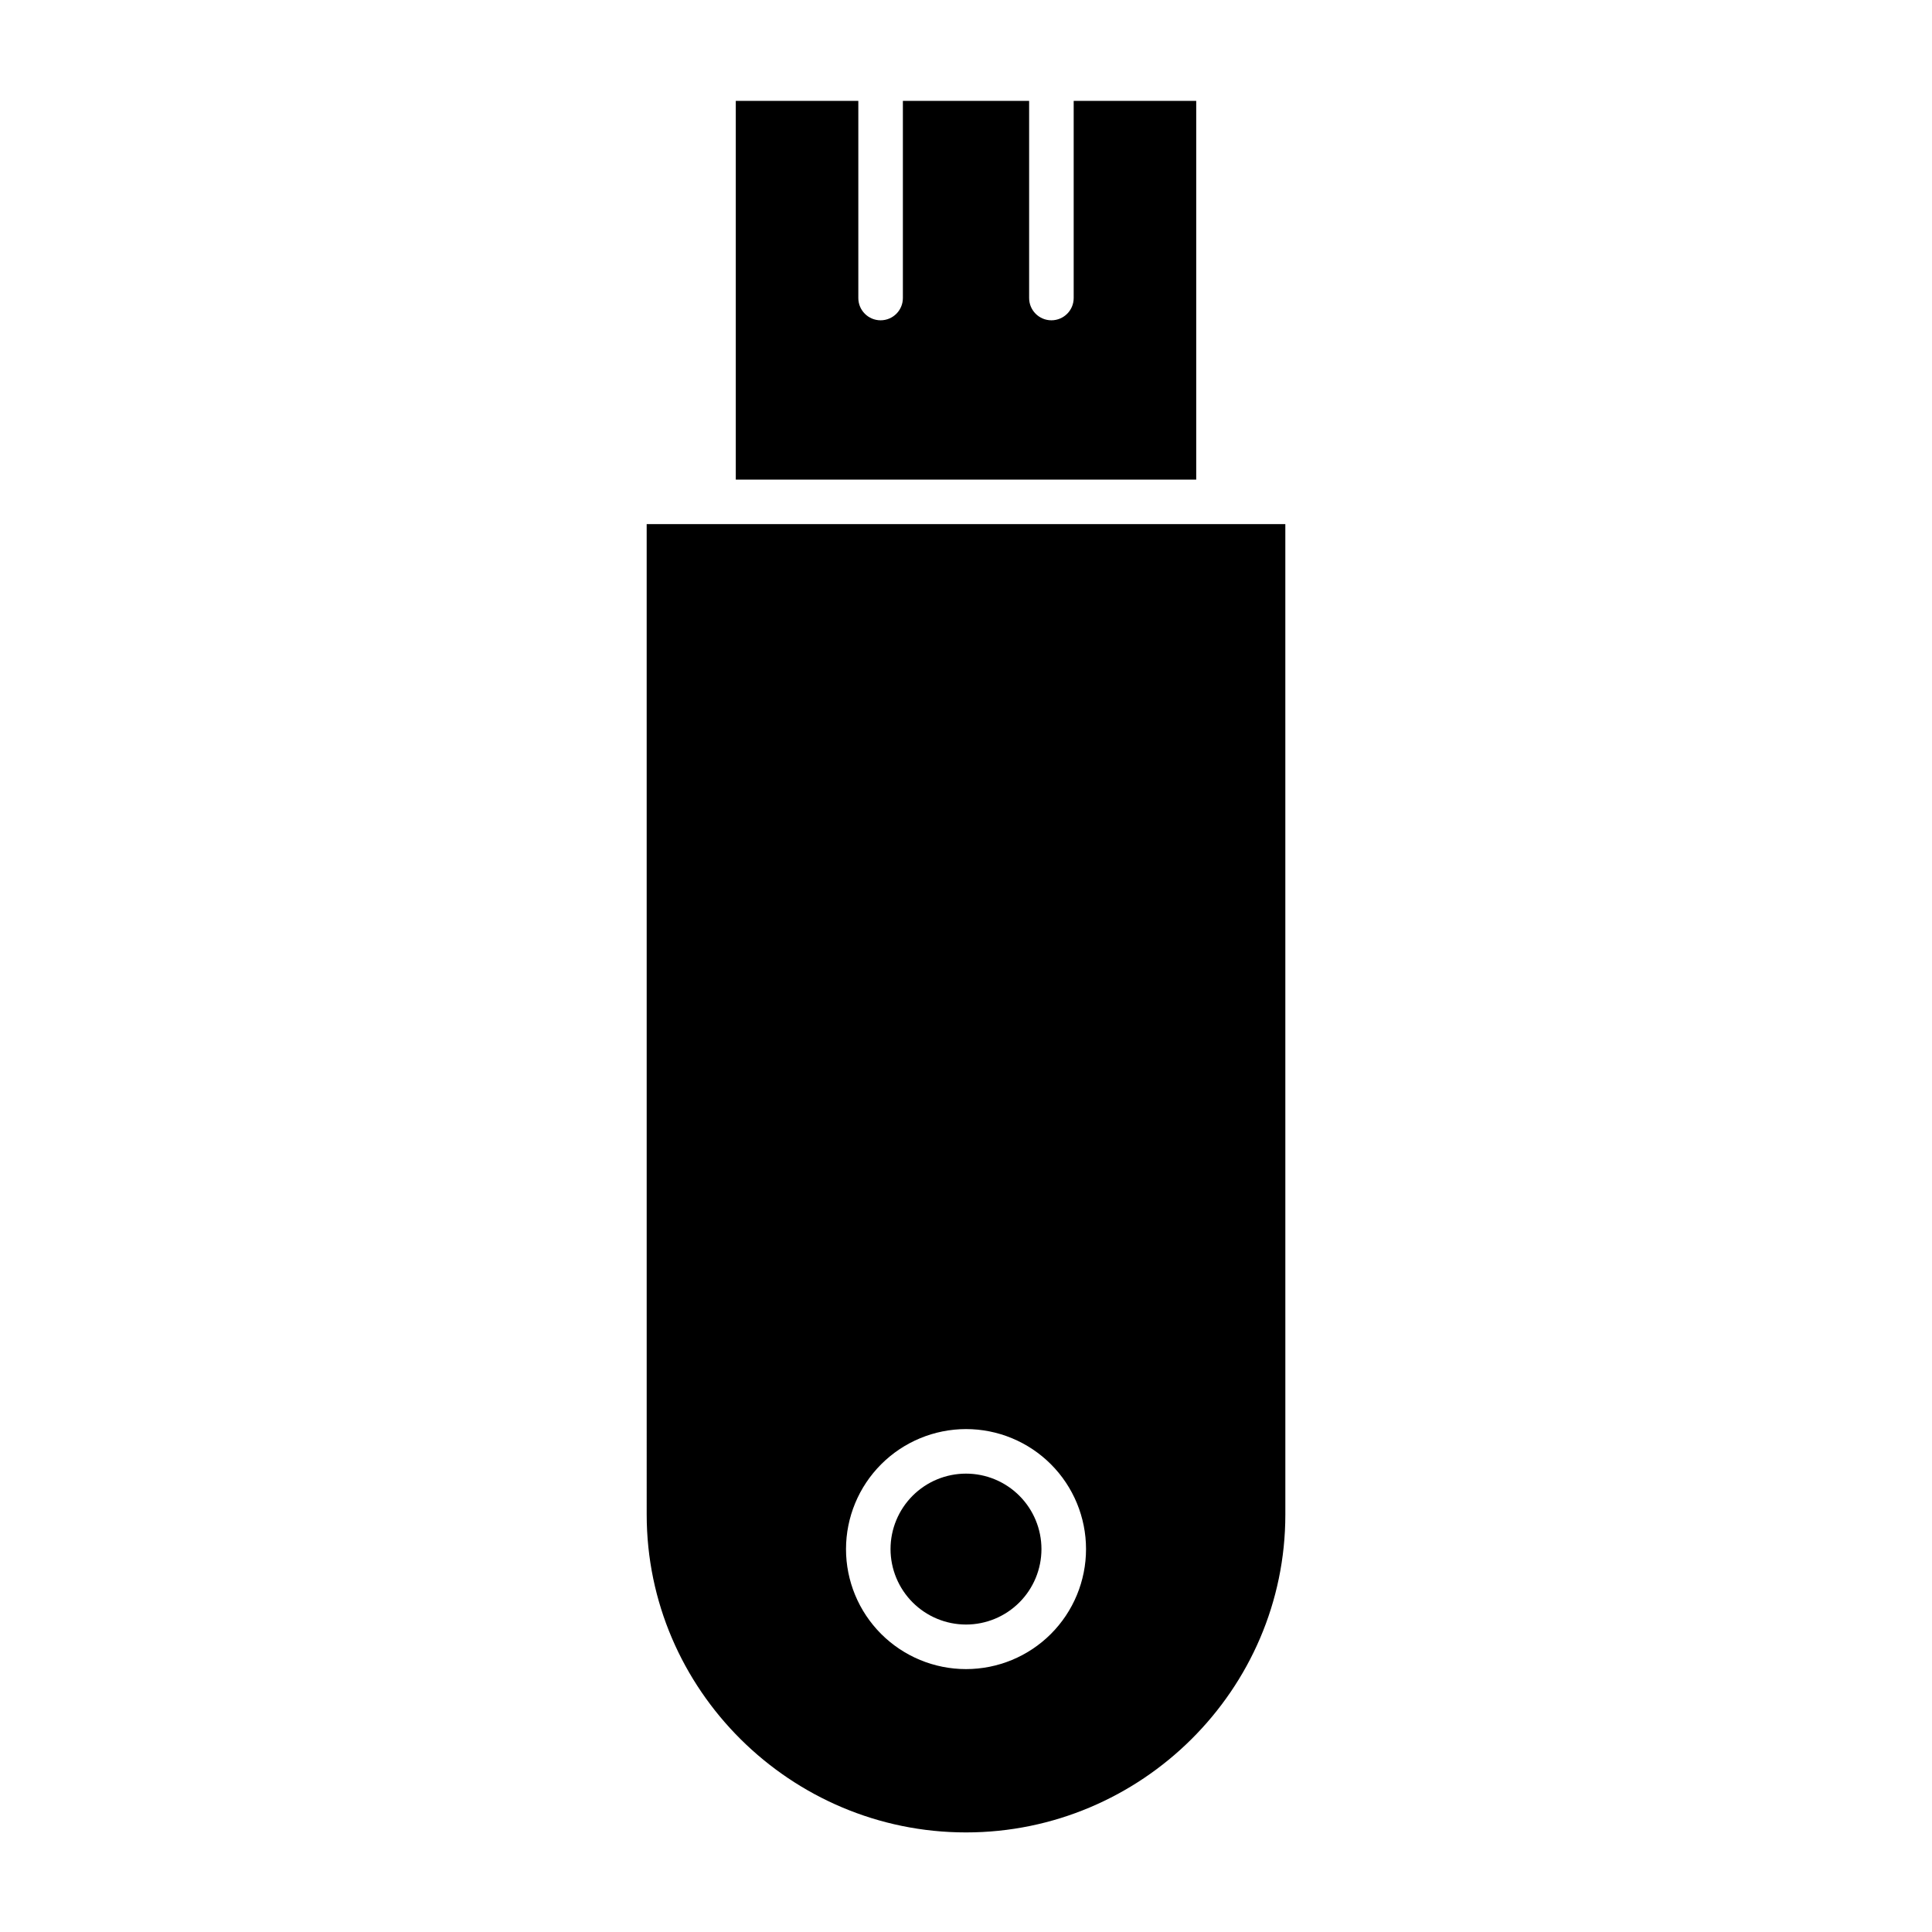 <?xml version="1.0" encoding="UTF-8"?>
<!-- The Best Svg Icon site in the world: iconSvg.co, Visit us! https://iconsvg.co -->
<svg fill="#000000" width="800px" height="800px" version="1.1" viewBox="144 144 512 512" xmlns="http://www.w3.org/2000/svg">
 <g>
  <path d="m338.99 170.73v100.37h122.02v-100.37h-32.473v52.25c0 3.262-2.644 5.902-5.906 5.902-3.258 0-5.902-2.641-5.902-5.902v-52.25h-33.457v52.25c0 3.262-2.641 5.902-5.902 5.902-3.262 0-5.906-2.641-5.906-5.902v-52.25z"/>
  <path d="m400 574.52c5.301 0 10.387-2.106 14.137-5.856s5.859-8.836 5.859-14.141c0-5.305-2.109-10.391-5.859-14.141s-8.836-5.856-14.137-5.856c-5.305 0-10.391 2.106-14.141 5.856s-5.859 8.836-5.859 14.141c0.008 5.301 2.117 10.383 5.863 14.133 3.75 3.75 8.832 5.859 14.137 5.863z"/>
  <path d="m315.38 545.38c0 46.445 38.18 84.23 84.625 84.23s84.625-37.785 84.625-84.23l-0.004-262.48h-169.25zm84.625-22.66c8.434 0 16.523 3.352 22.488 9.316 5.965 5.965 9.316 14.055 9.316 22.488 0 8.438-3.352 16.527-9.316 22.492-5.965 5.965-14.055 9.312-22.492 9.312-8.434 0-16.523-3.352-22.488-9.316-5.965-5.965-9.316-14.055-9.312-22.488 0.008-8.434 3.363-16.516 9.324-22.48 5.961-5.961 14.047-9.312 22.48-9.324z"/>
 </g>
</svg>